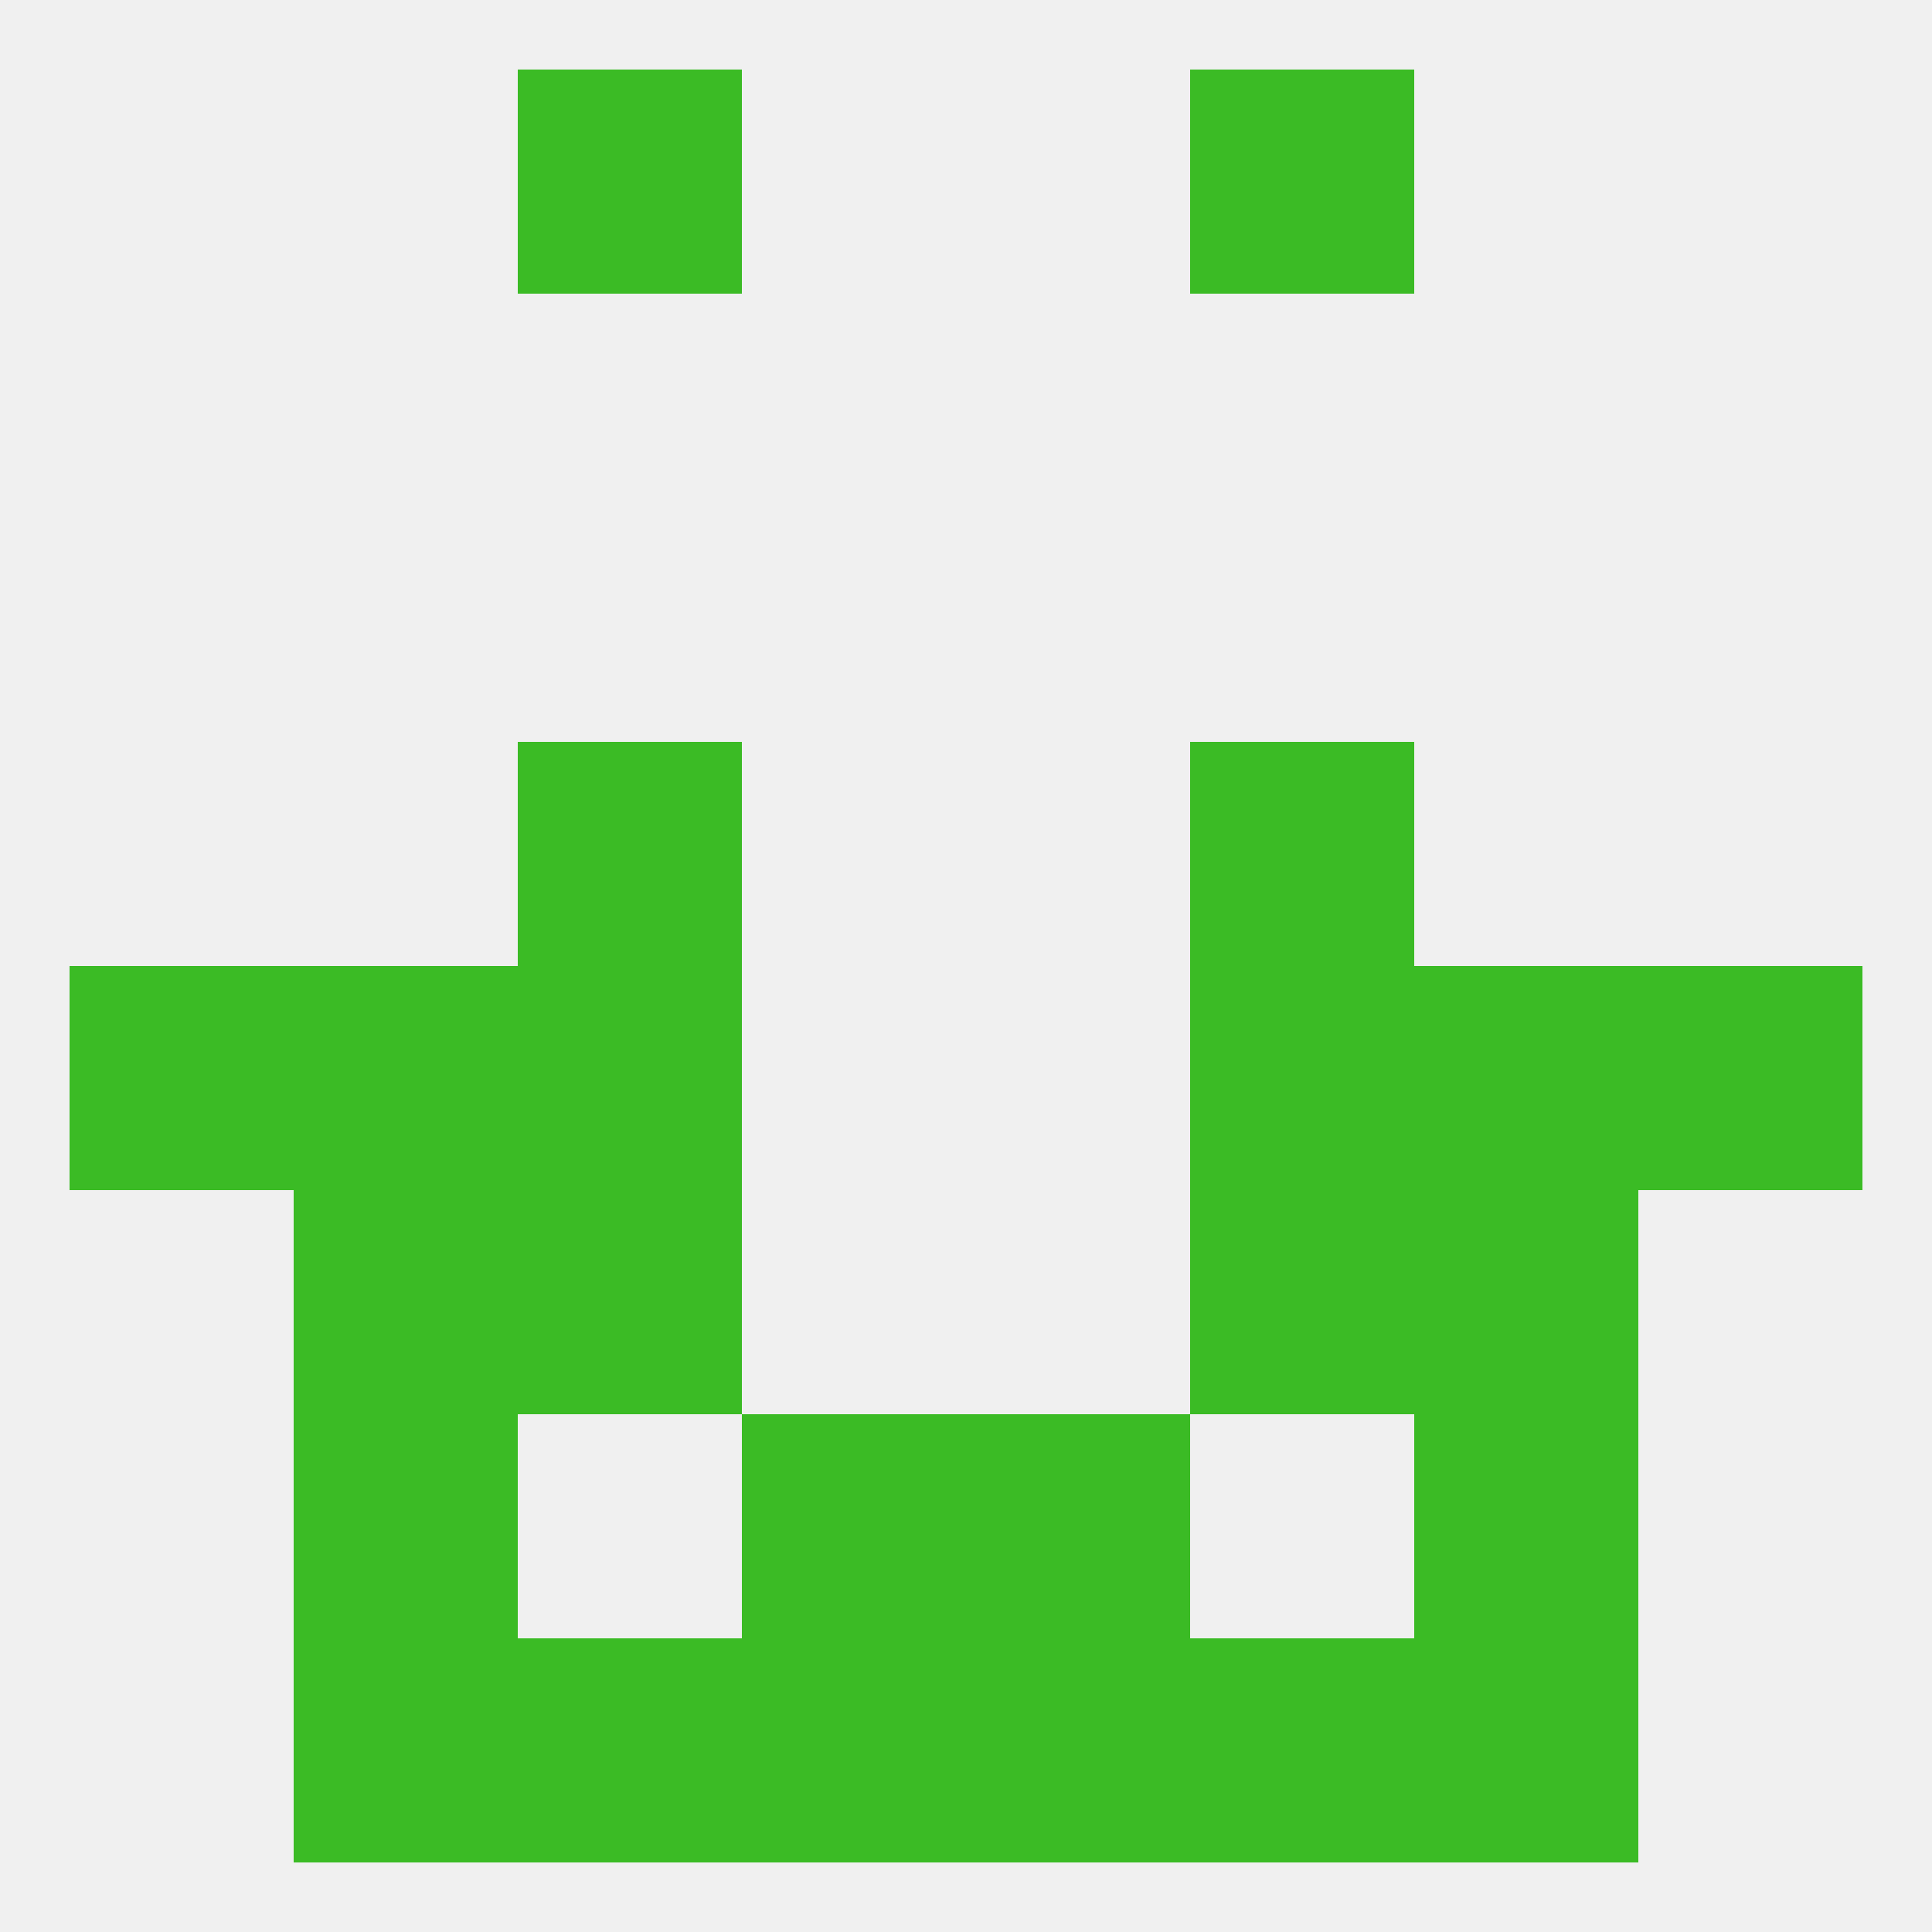 
<!--   <?xml version="1.0"?> -->
<svg version="1.1" baseprofile="full" xmlns="http://www.w3.org/2000/svg" xmlns:xlink="http://www.w3.org/1999/xlink" xmlns:ev="http://www.w3.org/2001/xml-events" width="250" height="250" viewBox="0 0 250 250" >
	<rect width="100%" height="100%" fill="rgba(240,240,240,255)"/>

	<rect x="67" y="96" width="29" height="29" fill="rgba(59,187,37,255)"/>
	<rect x="154" y="96" width="29" height="29" fill="rgba(59,187,37,255)"/>
	<rect x="154" y="154" width="29" height="29" fill="rgba(59,187,37,255)"/>
	<rect x="38" y="154" width="29" height="29" fill="rgba(59,187,37,255)"/>
	<rect x="183" y="154" width="29" height="29" fill="rgba(59,187,37,255)"/>
	<rect x="67" y="154" width="29" height="29" fill="rgba(59,187,37,255)"/>
	<rect x="38" y="183" width="29" height="29" fill="rgba(59,187,37,255)"/>
	<rect x="183" y="183" width="29" height="29" fill="rgba(59,187,37,255)"/>
	<rect x="96" y="183" width="29" height="29" fill="rgba(59,187,37,255)"/>
	<rect x="125" y="183" width="29" height="29" fill="rgba(59,187,37,255)"/>
	<rect x="38" y="212" width="29" height="29" fill="rgba(59,187,37,255)"/>
	<rect x="183" y="212" width="29" height="29" fill="rgba(59,187,37,255)"/>
	<rect x="67" y="212" width="29" height="29" fill="rgba(59,187,37,255)"/>
	<rect x="154" y="212" width="29" height="29" fill="rgba(59,187,37,255)"/>
	<rect x="96" y="212" width="29" height="29" fill="rgba(59,187,37,255)"/>
	<rect x="125" y="212" width="29" height="29" fill="rgba(59,187,37,255)"/>
	<rect x="67" y="9" width="29" height="29" fill="rgba(59,187,37,255)"/>
	<rect x="154" y="9" width="29" height="29" fill="rgba(59,187,37,255)"/>
	<rect x="9" y="125" width="29" height="29" fill="rgba(59,187,37,255)"/>
	<rect x="212" y="125" width="29" height="29" fill="rgba(59,187,37,255)"/>
	<rect x="38" y="125" width="29" height="29" fill="rgba(59,187,37,255)"/>
	<rect x="183" y="125" width="29" height="29" fill="rgba(59,187,37,255)"/>
	<rect x="67" y="125" width="29" height="29" fill="rgba(59,187,37,255)"/>
	<rect x="154" y="125" width="29" height="29" fill="rgba(59,187,37,255)"/>
</svg>